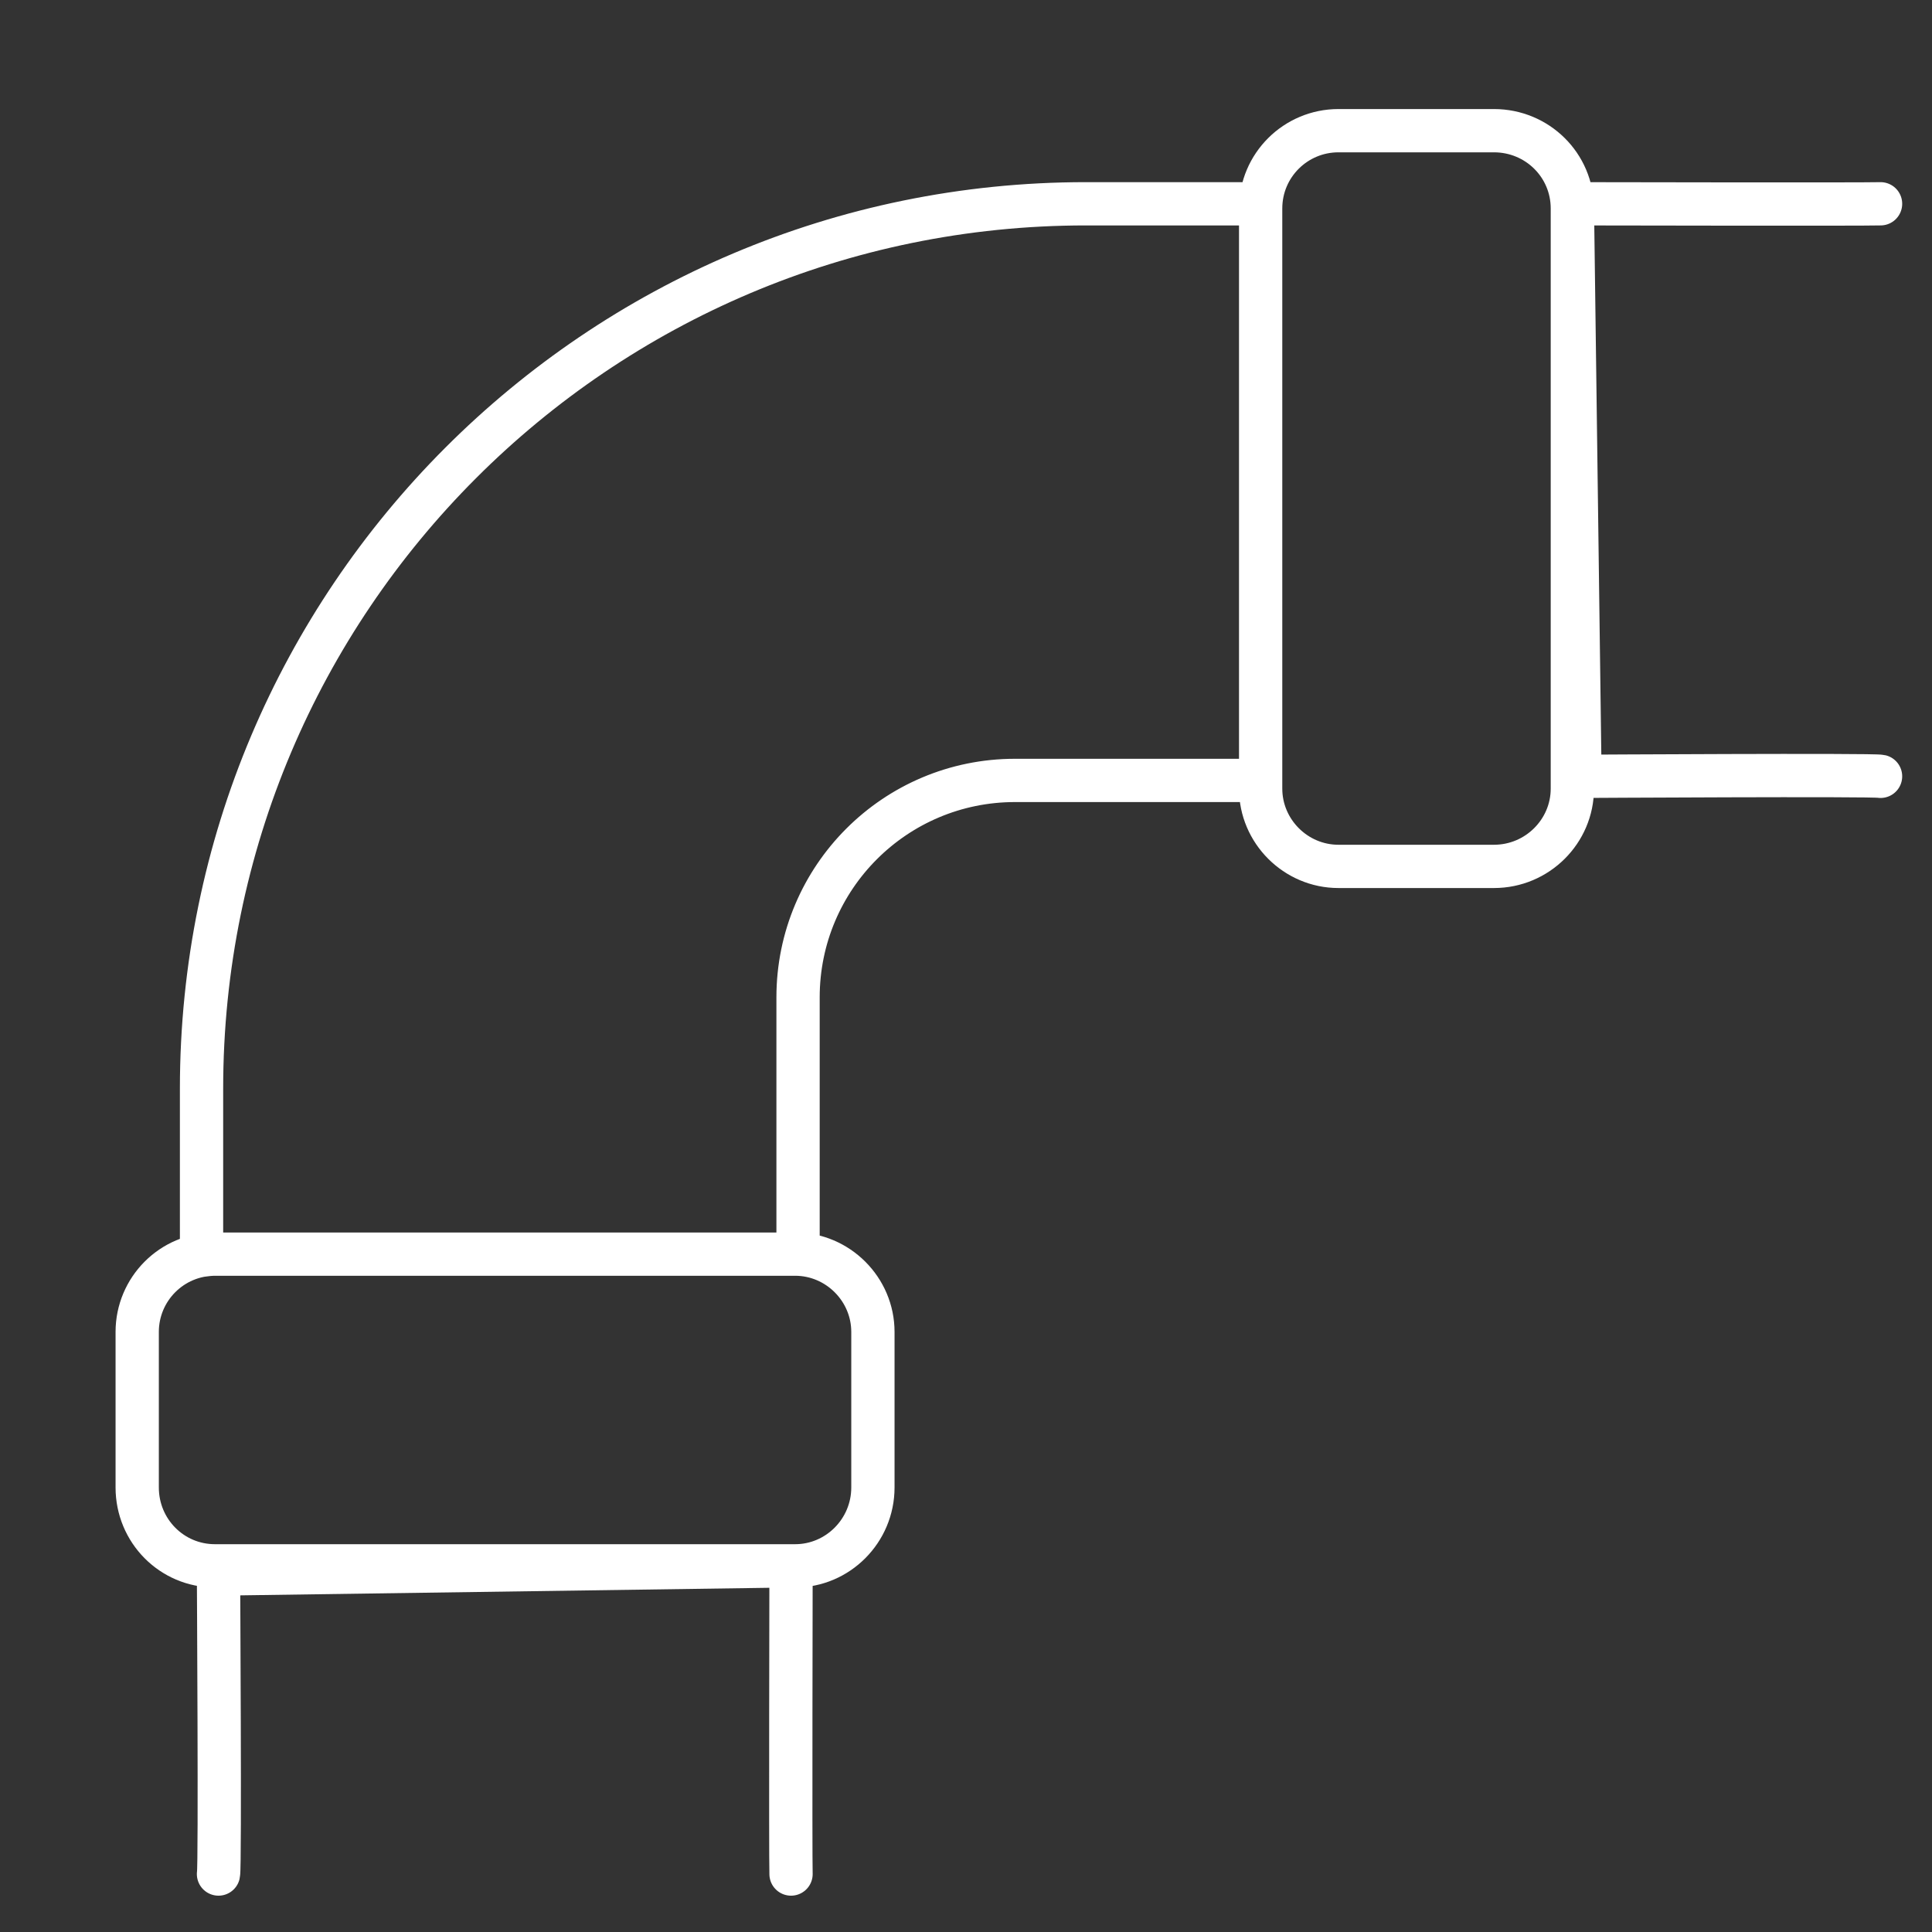 <?xml version="1.0" encoding="UTF-8" standalone="no"?>
<!DOCTYPE svg PUBLIC "-//W3C//DTD SVG 1.1//EN" "http://www.w3.org/Graphics/SVG/1.1/DTD/svg11.dtd">
<svg width="100%" height="100%" viewBox="0 0 37 37" version="1.1" xmlns="http://www.w3.org/2000/svg" xmlns:xlink="http://www.w3.org/1999/xlink" xml:space="preserve" xmlns:serif="http://www.serif.com/" style="fill-rule:evenodd;clip-rule:evenodd;stroke-linecap:round;stroke-linejoin:round;stroke-miterlimit:1.5;">
    <rect x="0" y="0" width="37" height="37" fill="#333333" stroke="none"/>
    <g transform="matrix(1.12,0,0,1.12,-2238.47,-1882.11)">
        <path d="M2013.56,1703.23C2013.56,1702.5 2012.96,1701.9 2012.23,1701.9L2002.31,1701.9C2001.57,1701.9 2000.98,1702.5 2000.98,1703.23L2000.98,1705.89C2000.98,1706.63 2001.57,1707.23 2002.31,1707.23L2012.23,1707.23C2012.96,1707.23 2013.56,1706.63 2013.56,1705.89L2013.56,1703.23ZM2024.18,1695.27C2024.92,1695.27 2025.52,1694.67 2025.52,1693.94L2025.52,1684.02C2025.52,1683.28 2024.92,1682.69 2024.18,1682.69L2021.52,1682.69C2020.79,1682.69 2020.19,1683.28 2020.19,1684.02L2020.19,1693.94C2020.19,1694.67 2020.79,1695.27 2021.52,1695.27L2024.18,1695.27ZM2020.19,1683.94L2017.2,1683.94C2008.85,1683.94 2002.08,1690.72 2002.08,1699.07L2002.08,1701.92C2002.15,1701.91 2002.23,1701.9 2002.31,1701.9L2012.23,1701.9C2012.24,1701.9 2012.26,1701.9 2012.28,1701.9L2012.28,1697.51C2012.28,1695.46 2013.94,1693.8 2015.99,1693.8L2020.19,1693.8L2020.19,1684.02C2020.19,1683.99 2020.19,1683.97 2020.19,1683.94ZM2030.79,1683.94C2030.51,1683.95 2025.52,1683.94 2025.52,1683.94L2025.65,1693.73C2025.65,1693.73 2030.67,1693.7 2030.79,1693.73M2012.16,1712.5C2012.15,1712.22 2012.16,1707.23 2012.16,1707.23L2002.37,1707.37C2002.37,1707.37 2002.4,1712.38 2002.37,1712.5" style="fill:none;stroke:white;stroke-width:0.74px;"/>
    </g>
</svg>
